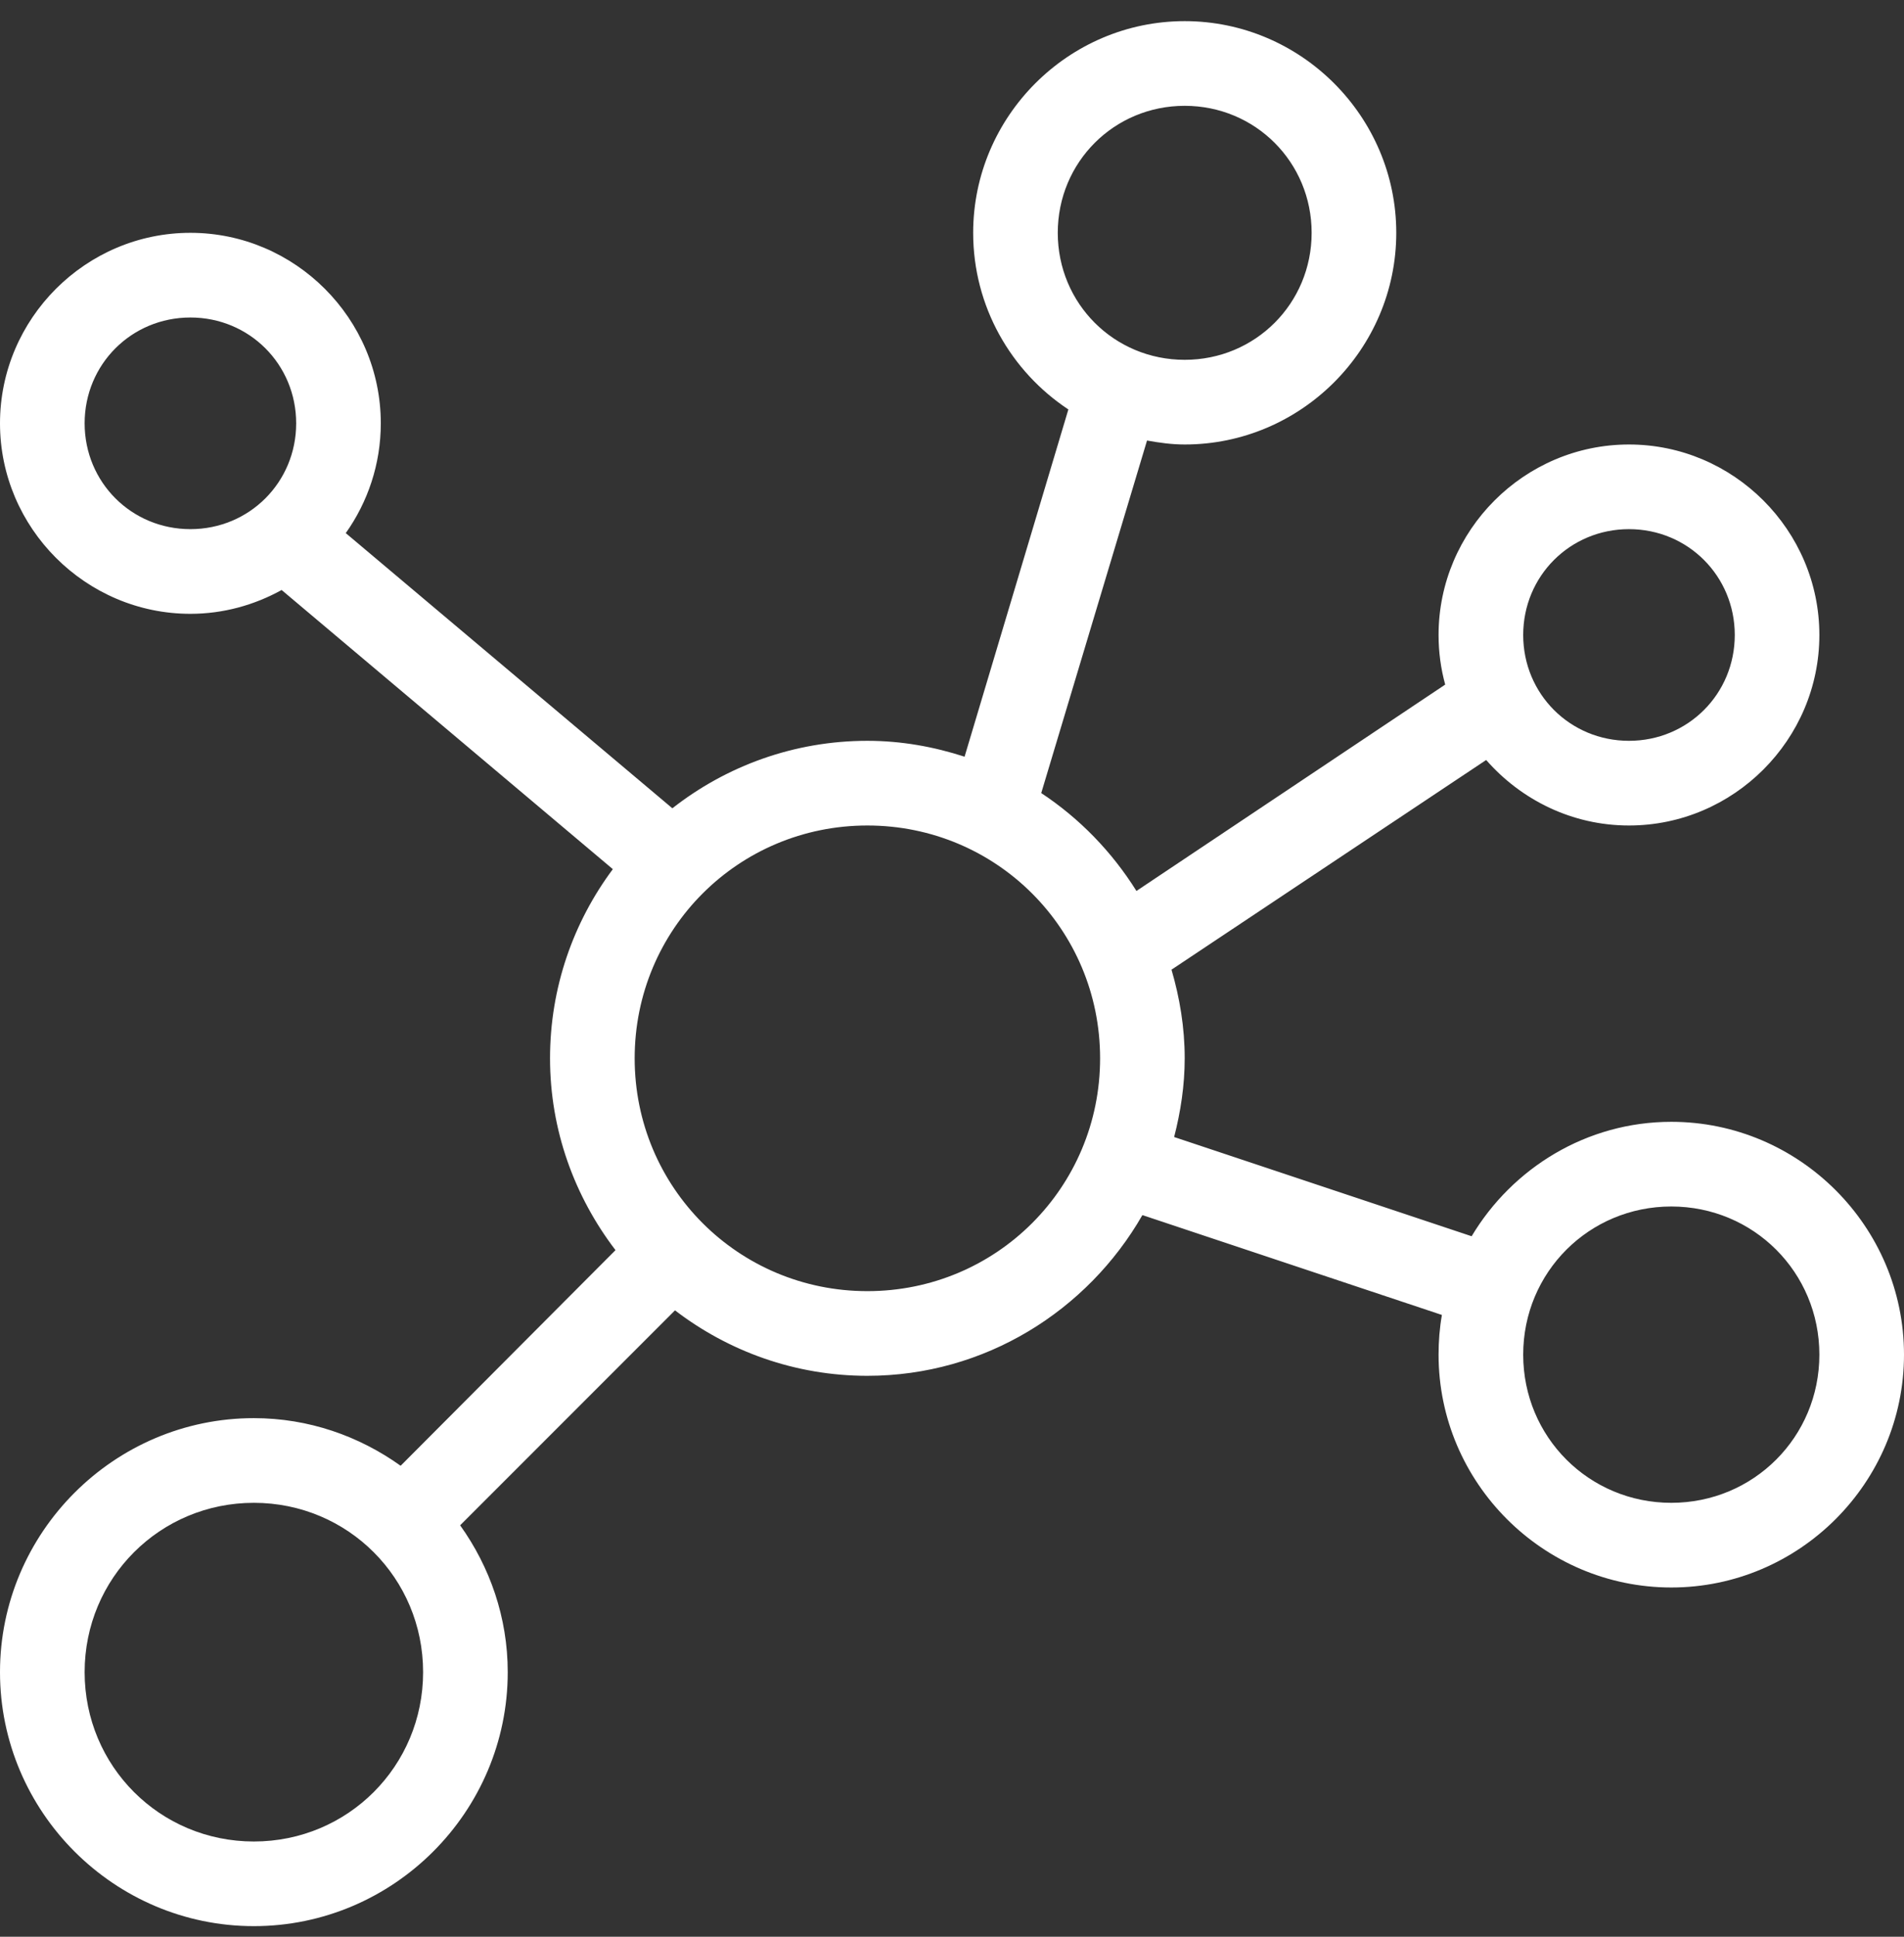 <?xml version="1.0" encoding="UTF-8"?>
<svg width="60px" height="61px" viewBox="0 0 60 61" version="1.1" xmlns="http://www.w3.org/2000/svg" xmlns:xlink="http://www.w3.org/1999/xlink">
    <rect x="0" y="0" width="60" height="61" fill="#333333" stroke="none"/>
    <!-- Generator: Sketch 41.2 (35397) - http://www.bohemiancoding.com/sketch -->
    <title>environments</title>
    <desc>Created with Sketch.</desc>
    <defs></defs>
    <g id="Page-1" stroke="none" stroke-width="1" fill="none" fill-rule="evenodd">
        <g id="Artboard-2-Copy-2" transform="translate(-208, -1250)" fill="#FFFFFF">
            <g id="environments" transform="translate(208, 1250)">
                <g id="Group">
                    <g transform="translate(0, 0.425)" id="Shape">
                        <path d="M37.333,0.241 C33.667,0.241 30.667,3.242 30.667,6.908 C30.667,9.226 31.858,11.275 33.667,12.471 L30.396,23.408 C29.427,23.094 28.405,22.908 27.333,22.908 C25.019,22.908 22.885,23.704 21.188,25.033 L10.896,16.366 C11.591,15.387 12,14.192 12,12.908 C12,9.61 9.298,6.908 6,6.908 C2.702,6.908 0,9.61 0,12.908 C0,16.206 2.702,18.908 6,18.908 C7.041,18.908 8.019,18.63 8.875,18.158 L19.312,26.95 C18.07,28.616 17.333,30.678 17.333,32.908 C17.333,35.179 18.111,37.268 19.396,38.95 L12.625,45.741 C11.315,44.805 9.725,44.241 8,44.241 C3.598,44.241 0,47.839 0,52.241 C0,56.644 3.598,60.241 8,60.241 C12.402,60.241 16,56.644 16,52.241 C16,50.517 15.437,48.926 14.5,47.616 L21.271,40.846 C22.955,42.136 25.056,42.908 27.333,42.908 C31.04,42.908 34.273,40.855 36,37.846 L45.438,40.991 C45.367,41.397 45.333,41.817 45.333,42.241 C45.333,46.276 48.632,49.575 52.667,49.575 C56.701,49.575 60,46.276 60,42.241 C60,38.207 56.701,34.908 52.667,34.908 C49.997,34.908 47.658,36.366 46.375,38.512 L37,35.387 C37.204,34.593 37.333,33.765 37.333,32.908 C37.333,31.936 37.177,31.006 36.917,30.116 L46.833,23.512 C47.936,24.77 49.542,25.575 51.333,25.575 C54.631,25.575 57.333,22.873 57.333,19.575 C57.333,16.277 54.631,13.575 51.333,13.575 C48.035,13.575 45.333,16.277 45.333,19.575 C45.333,20.116 45.405,20.637 45.542,21.137 L35.812,27.637 C35.045,26.41 34.02,25.35 32.812,24.554 L36.146,13.45 C36.533,13.52 36.927,13.575 37.333,13.575 C40.999,13.575 44,10.574 44,6.908 C44,3.242 40.999,0.241 37.333,0.241 L37.333,0.241 Z M37.333,2.908 C39.558,2.908 41.333,4.683 41.333,6.908 C41.333,9.133 39.558,10.908 37.333,10.908 C35.108,10.908 33.333,9.133 33.333,6.908 C33.333,4.683 35.108,2.908 37.333,2.908 Z M6,9.575 C7.857,9.575 9.333,11.051 9.333,12.908 C9.333,14.765 7.857,16.241 6,16.241 C4.143,16.241 2.667,14.765 2.667,12.908 C2.667,11.051 4.143,9.575 6,9.575 Z M51.333,16.241 C53.19,16.241 54.667,17.718 54.667,19.575 C54.667,21.432 53.19,22.908 51.333,22.908 C49.477,22.908 48,21.432 48,19.575 C48,17.718 49.477,16.241 51.333,16.241 Z M27.333,25.575 C31.399,25.575 34.667,28.842 34.667,32.908 C34.667,36.974 31.399,40.241 27.333,40.241 C23.267,40.241 20,36.974 20,32.908 C20,28.842 23.267,25.575 27.333,25.575 Z M52.667,37.575 C55.26,37.575 57.333,39.648 57.333,42.241 C57.333,44.835 55.26,46.908 52.667,46.908 C50.074,46.908 48,44.835 48,42.241 C48,39.648 50.074,37.575 52.667,37.575 L52.667,37.575 Z M8,46.908 C10.961,46.908 13.333,49.28 13.333,52.241 C13.333,55.203 10.961,57.575 8,57.575 C5.039,57.575 2.667,55.203 2.667,52.241 C2.667,49.28 5.039,46.908 8,46.908 Z"></path>
                    </g>
                </g>
            </g>
        </g>
    </g>
</svg>